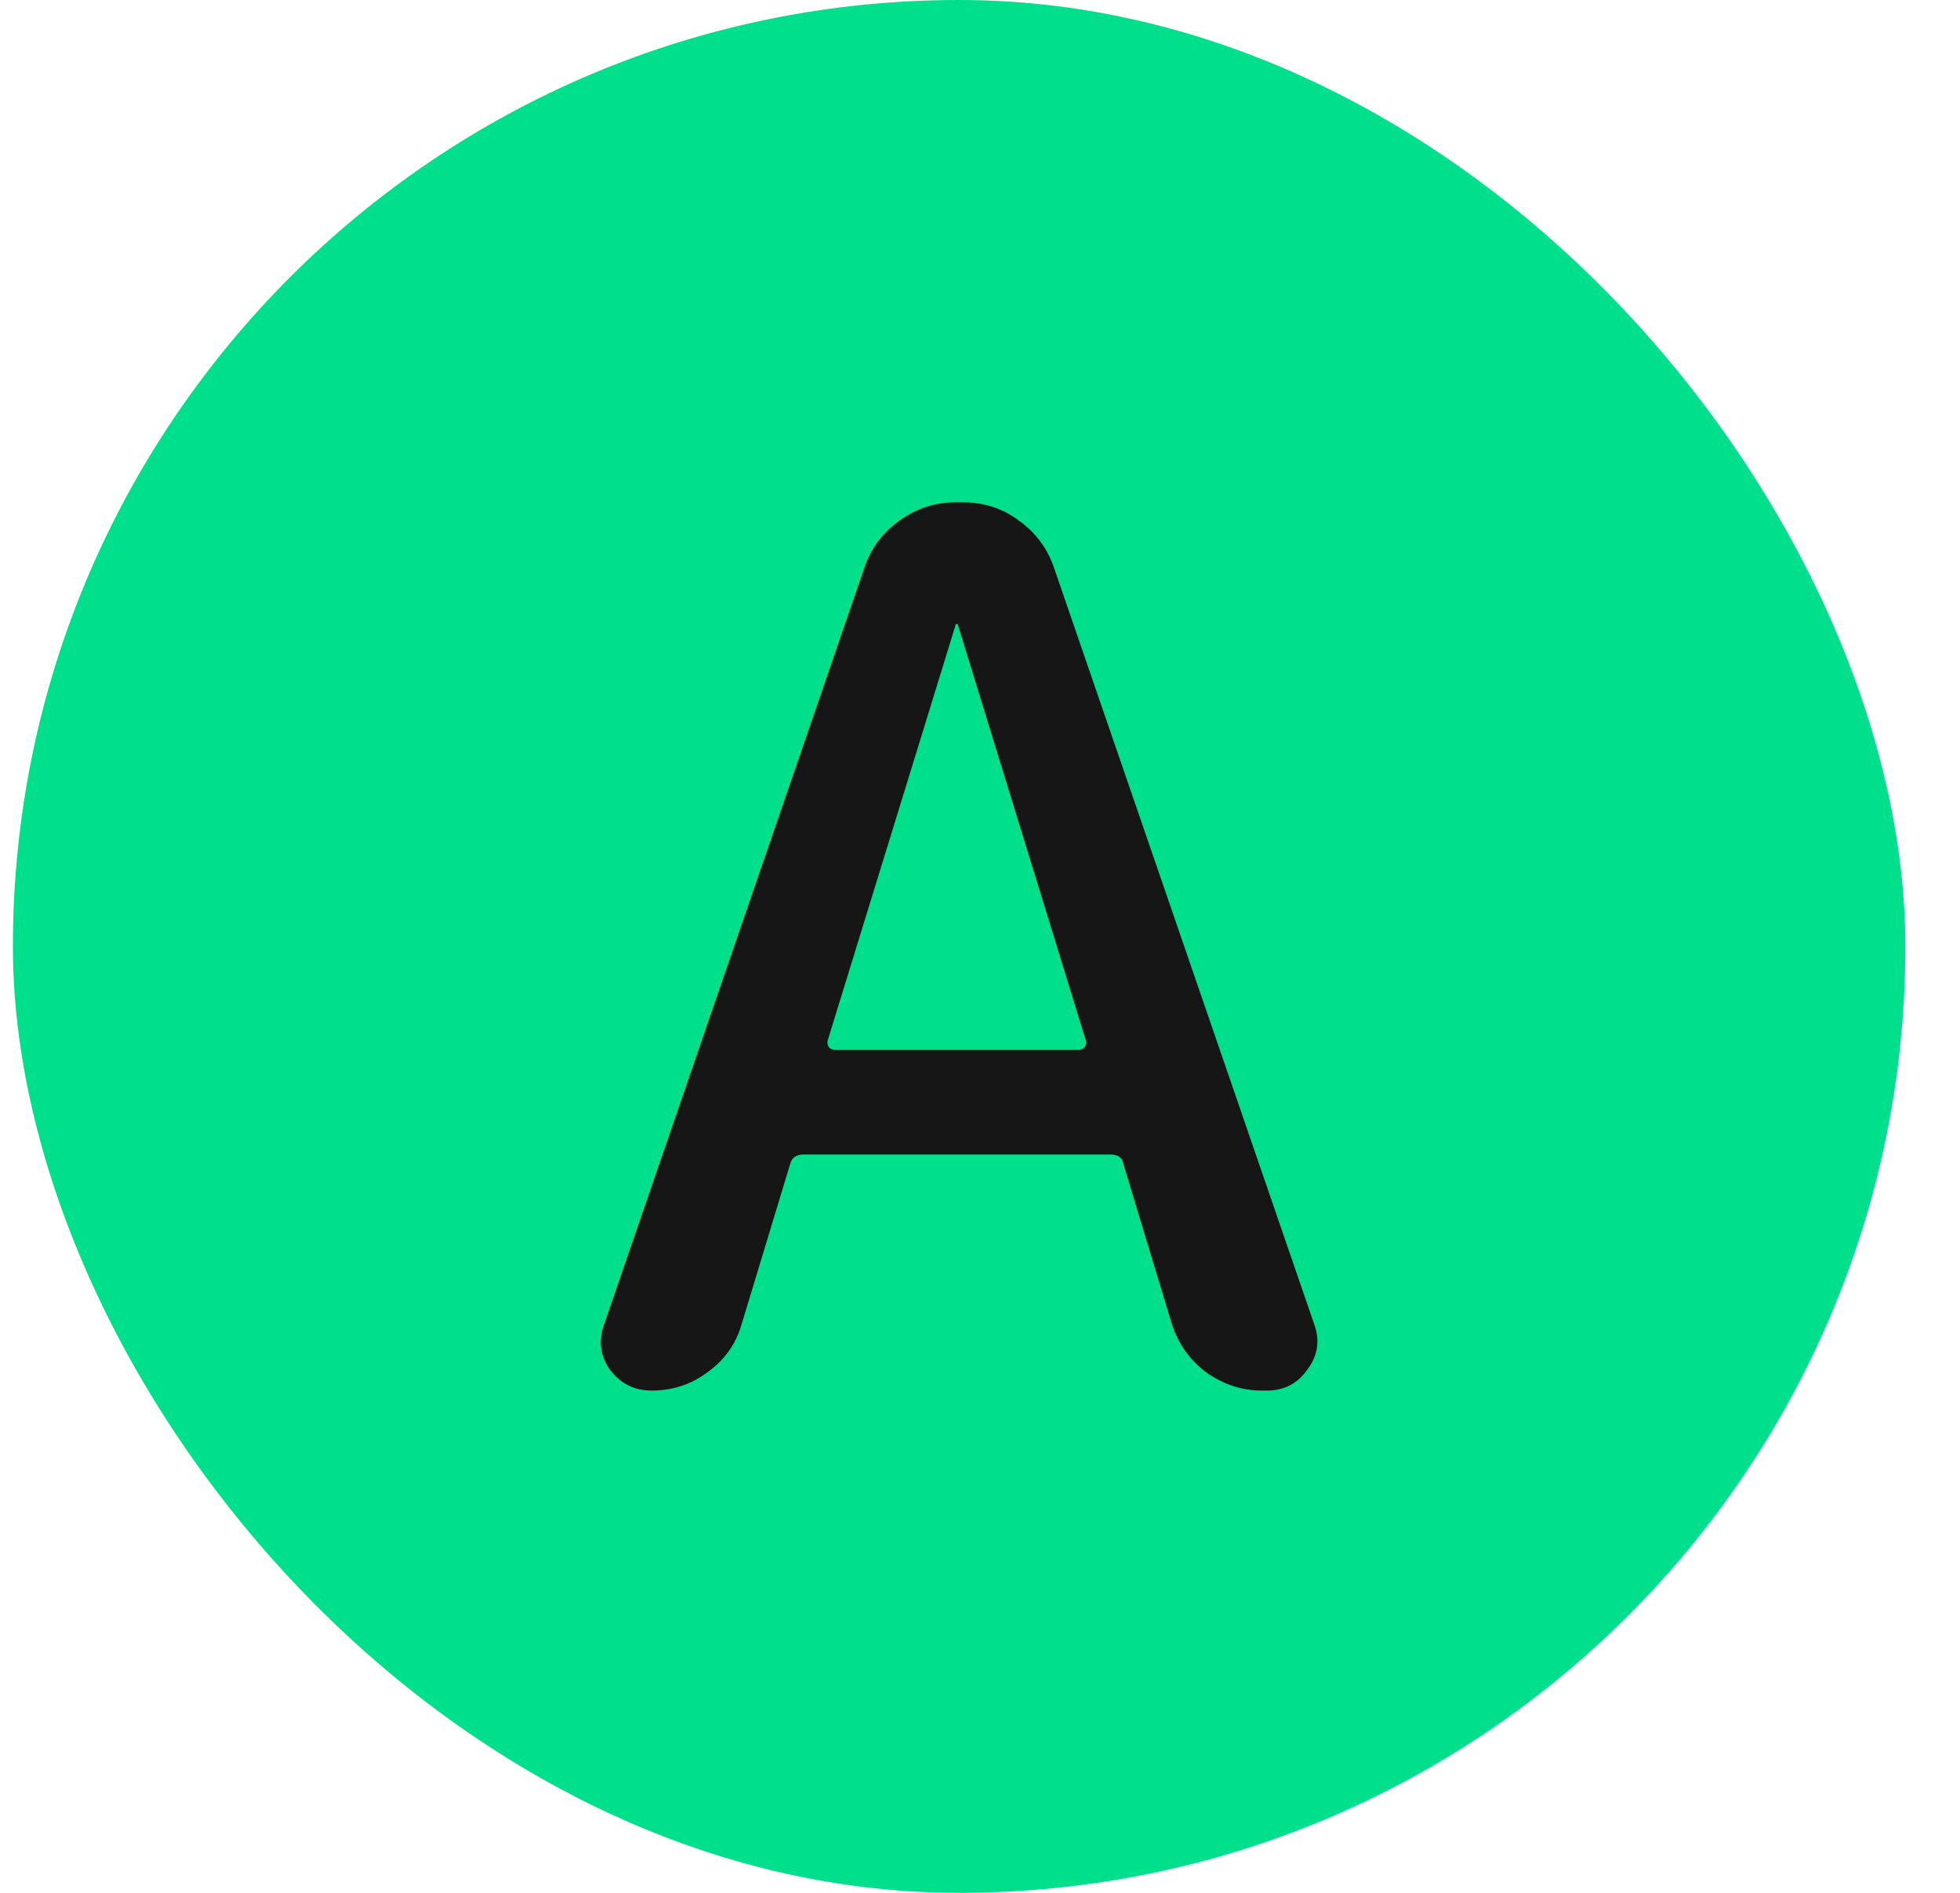 <?xml version="1.0" encoding="UTF-8"?>
<svg xmlns="http://www.w3.org/2000/svg" width="29" height="28" viewBox="0 0 29 28" fill="none">
  <rect x="0.191" width="28" height="28" rx="14" fill="#00DF8B"></rect>
  <path d="M14.138 9.248L12.248 15.386C12.236 15.422 12.242 15.458 12.266 15.494C12.29 15.518 12.32 15.53 12.356 15.53H15.956C15.992 15.53 16.022 15.518 16.046 15.494C16.07 15.458 16.076 15.422 16.064 15.386L14.174 9.248C14.174 9.236 14.168 9.23 14.156 9.23C14.144 9.23 14.138 9.236 14.138 9.248ZM9.638 20.57C9.386 20.57 9.182 20.468 9.026 20.264C8.882 20.06 8.852 19.838 8.936 19.598L12.788 8.402C12.884 8.114 13.058 7.88 13.31 7.7C13.562 7.52 13.838 7.43 14.138 7.43H14.246C14.558 7.43 14.834 7.52 15.074 7.7C15.326 7.88 15.5 8.114 15.596 8.402L19.448 19.598C19.532 19.838 19.496 20.06 19.34 20.264C19.196 20.468 18.998 20.57 18.746 20.57H18.674C18.374 20.57 18.098 20.48 17.846 20.3C17.606 20.12 17.438 19.886 17.342 19.598L16.622 17.222C16.61 17.126 16.544 17.078 16.424 17.078H11.888C11.78 17.078 11.714 17.126 11.69 17.222L10.97 19.598C10.886 19.886 10.718 20.12 10.466 20.3C10.226 20.48 9.95 20.57 9.638 20.57Z" fill="#161616"></path>
</svg>
